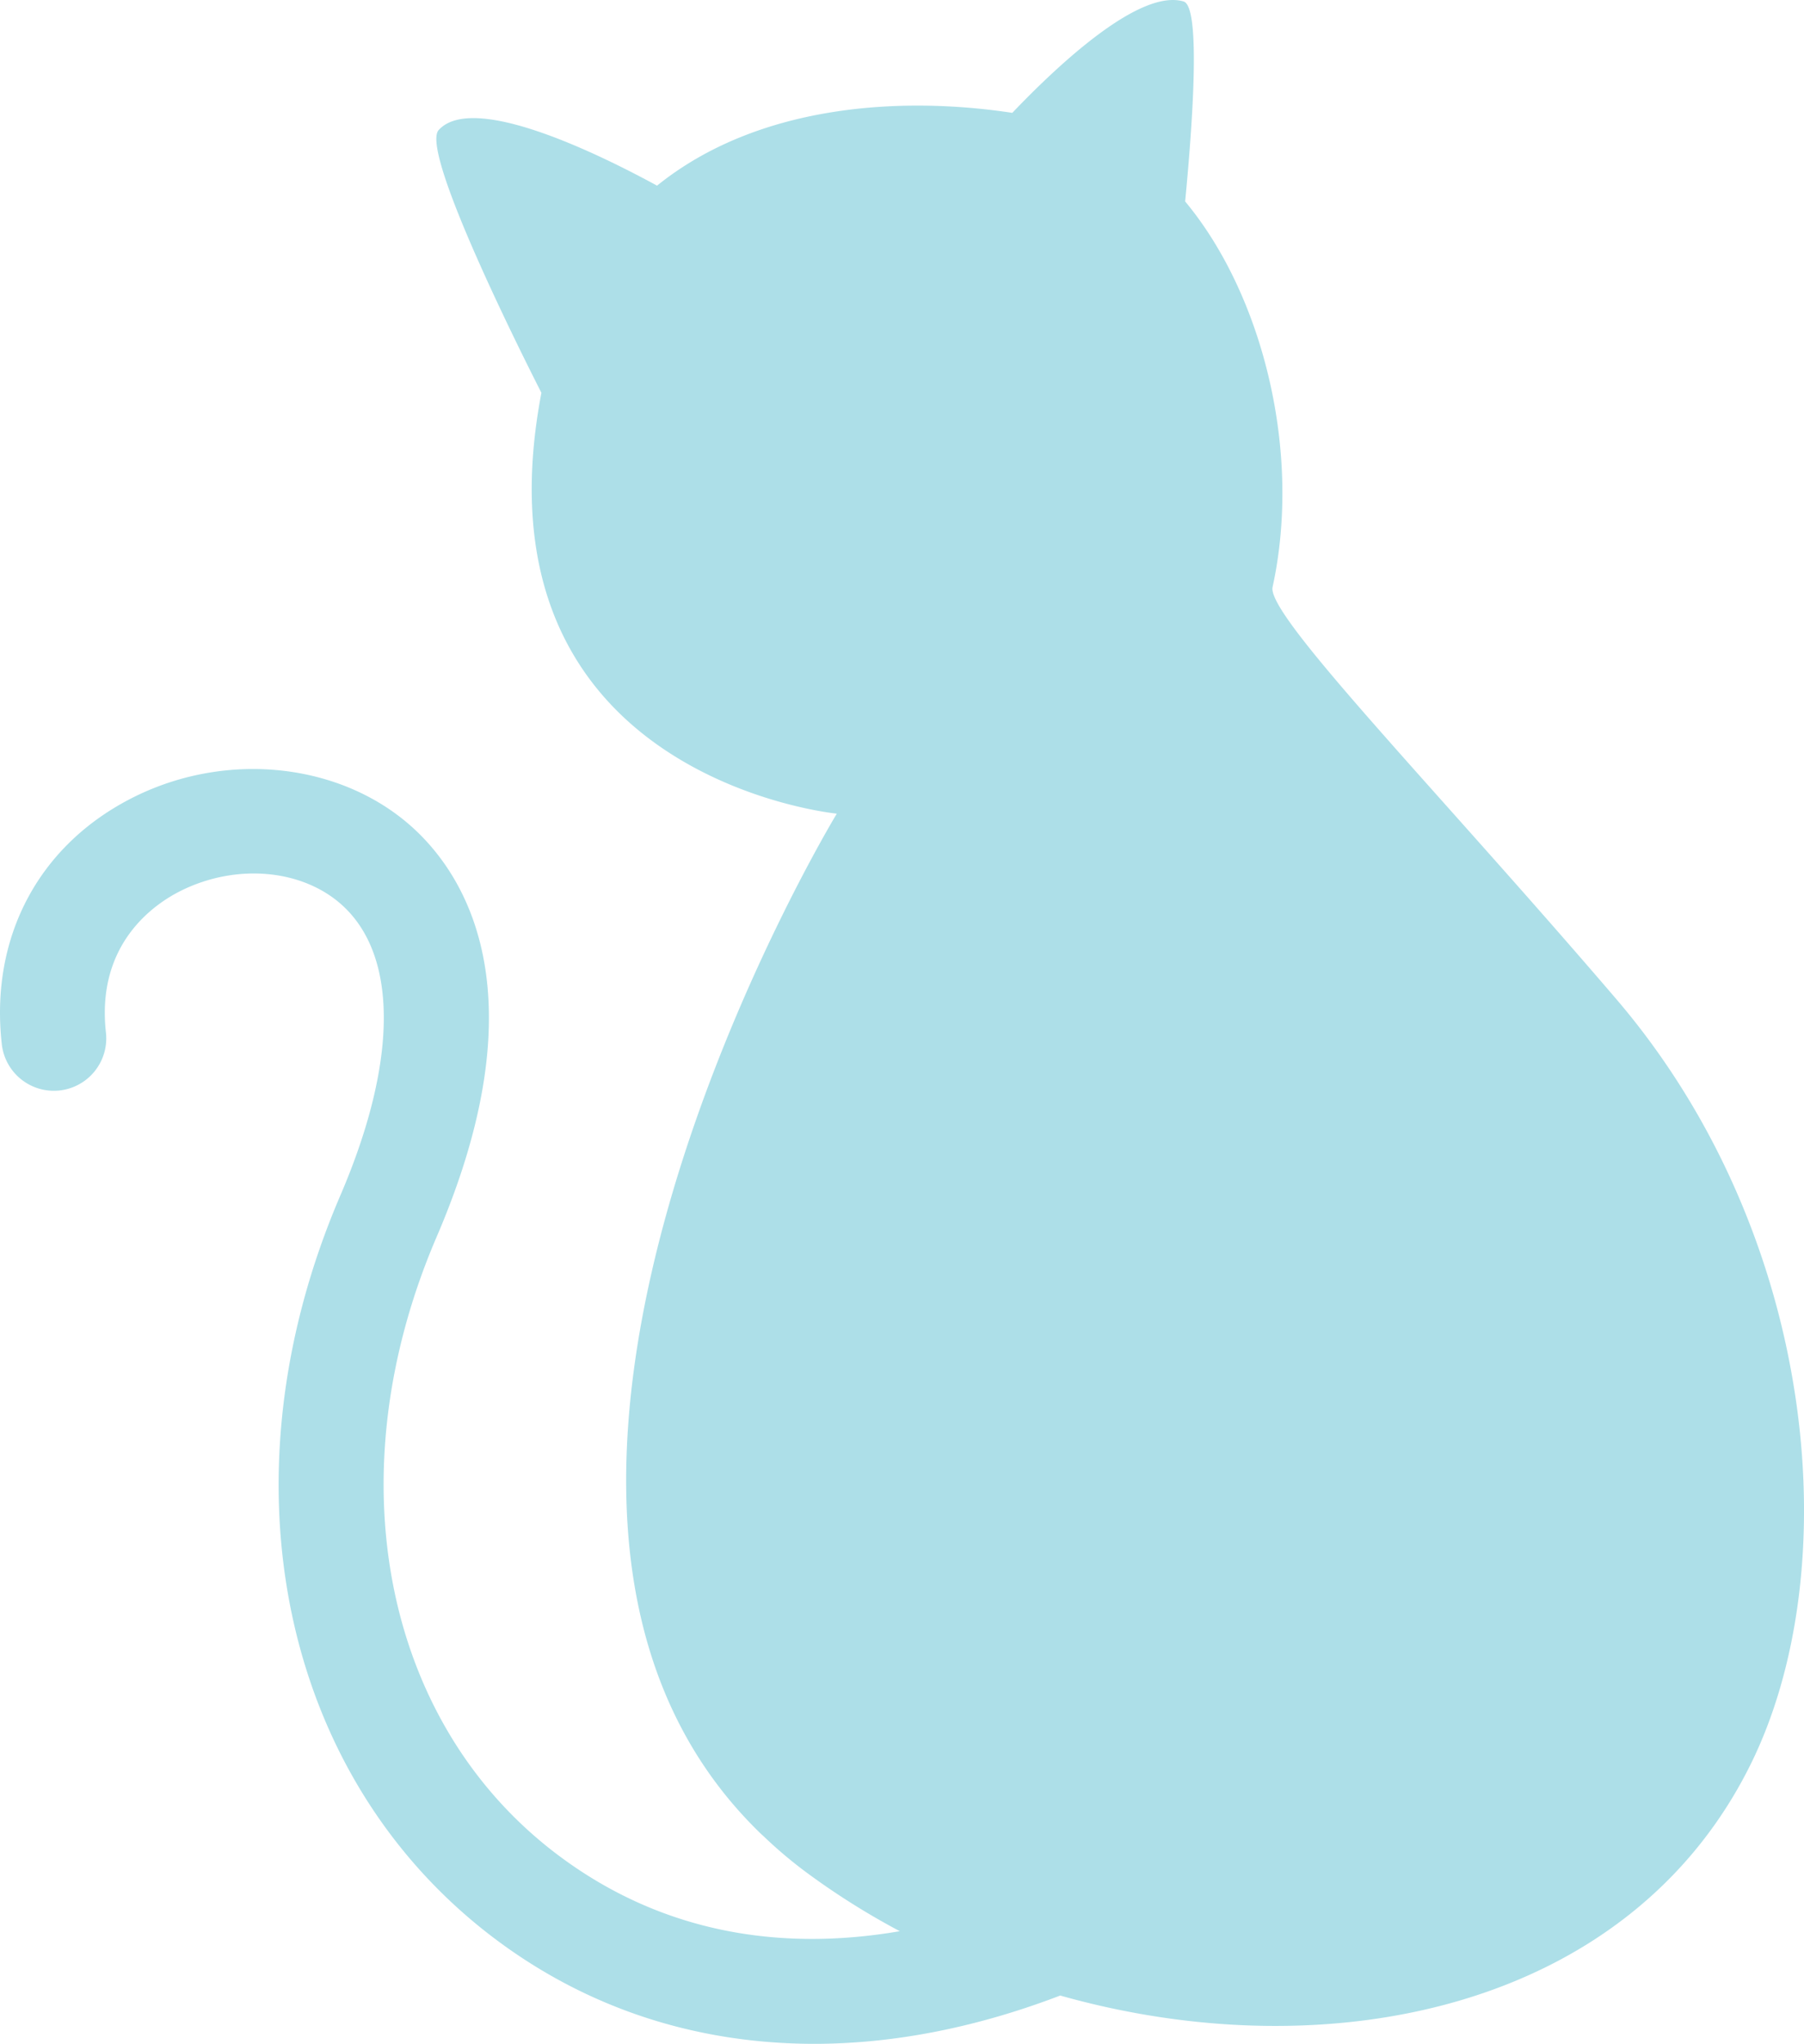 <svg xmlns="http://www.w3.org/2000/svg" xmlns:xlink="http://www.w3.org/1999/xlink" id="bg_7_2" width="1127.846" height="1277.068" viewBox="0 0 1127.846 1277.068"><defs><clipPath id="clip-path"><rect id="&#x9577;&#x65B9;&#x5F62;_24" data-name="&#x9577;&#x65B9;&#x5F62; 24" width="1127.846" height="1277.068" fill="#addfe8"></rect></clipPath></defs><g id="&#x30B0;&#x30EB;&#x30FC;&#x30D7;_37" data-name="&#x30B0;&#x30EB;&#x30FC;&#x30D7; 37" clip-path="url(#clip-path)"><path id="&#x30D1;&#x30B9;_1283" data-name="&#x30D1;&#x30B9; 1283" d="M1123.264,878.228c-12.129-87.8-48.62-179.214-113.294-254.568C896.937,491.756,791.722,384.523,795.6,366.831c18.439-84.253-6.088-182.66-54.655-240.959,5.032-52.434,9.619-121.839-1-124.958-27.3-8.033-77.563,38.7-107.076,69.6C564.111,60.052,474.256,64.828,410.781,116,374.5,96.242,295.7,57.542,274.251,81.262c-11.618,12.843,49.57,135.331,64.235,164.182-20.365,106.65,13.57,170.485,57.7,208.373,55.5,47.637,126.983,54.583,126.983,54.583s-259.476,427.426-49.99,634.947c1.3,1.311,2.621,2.621,4,3.8a277.029,277.029,0,0,0,28.569,23.983,464.929,464.929,0,0,0,56.785,35.554c-73.481,12.633-148.056,1.717-213.647-47.559C239.47,1076.917,208.967,921.685,272.98,772.85c64.274-149.478,19.435-223.247-13.013-253.92C215.592,477,143.107,468.4,83.682,498.034,24.453,527.573-6.417,585.3,1.119,652.452a32.757,32.757,0,1,0,65.107-7.293c-6.245-55.73,30.588-80.446,46.7-88.486,35.292-17.6,77.249-13.538,102.031,9.881,34.074,32.206,33.274,97.961-2.175,180.406-76.187,177.143-37.3,363.833,96.749,464.546,58.475,43.942,126.793,65.565,199.586,65.559,49.721,0,101.546-10.222,153.73-30.175,167.458,47.264,355.609,8.951,431.587-144.367,29.749-60.087,40.43-140.553,28.832-224.3" transform="translate(0.002 0.003)" fill="#addfe8"></path></g></svg>